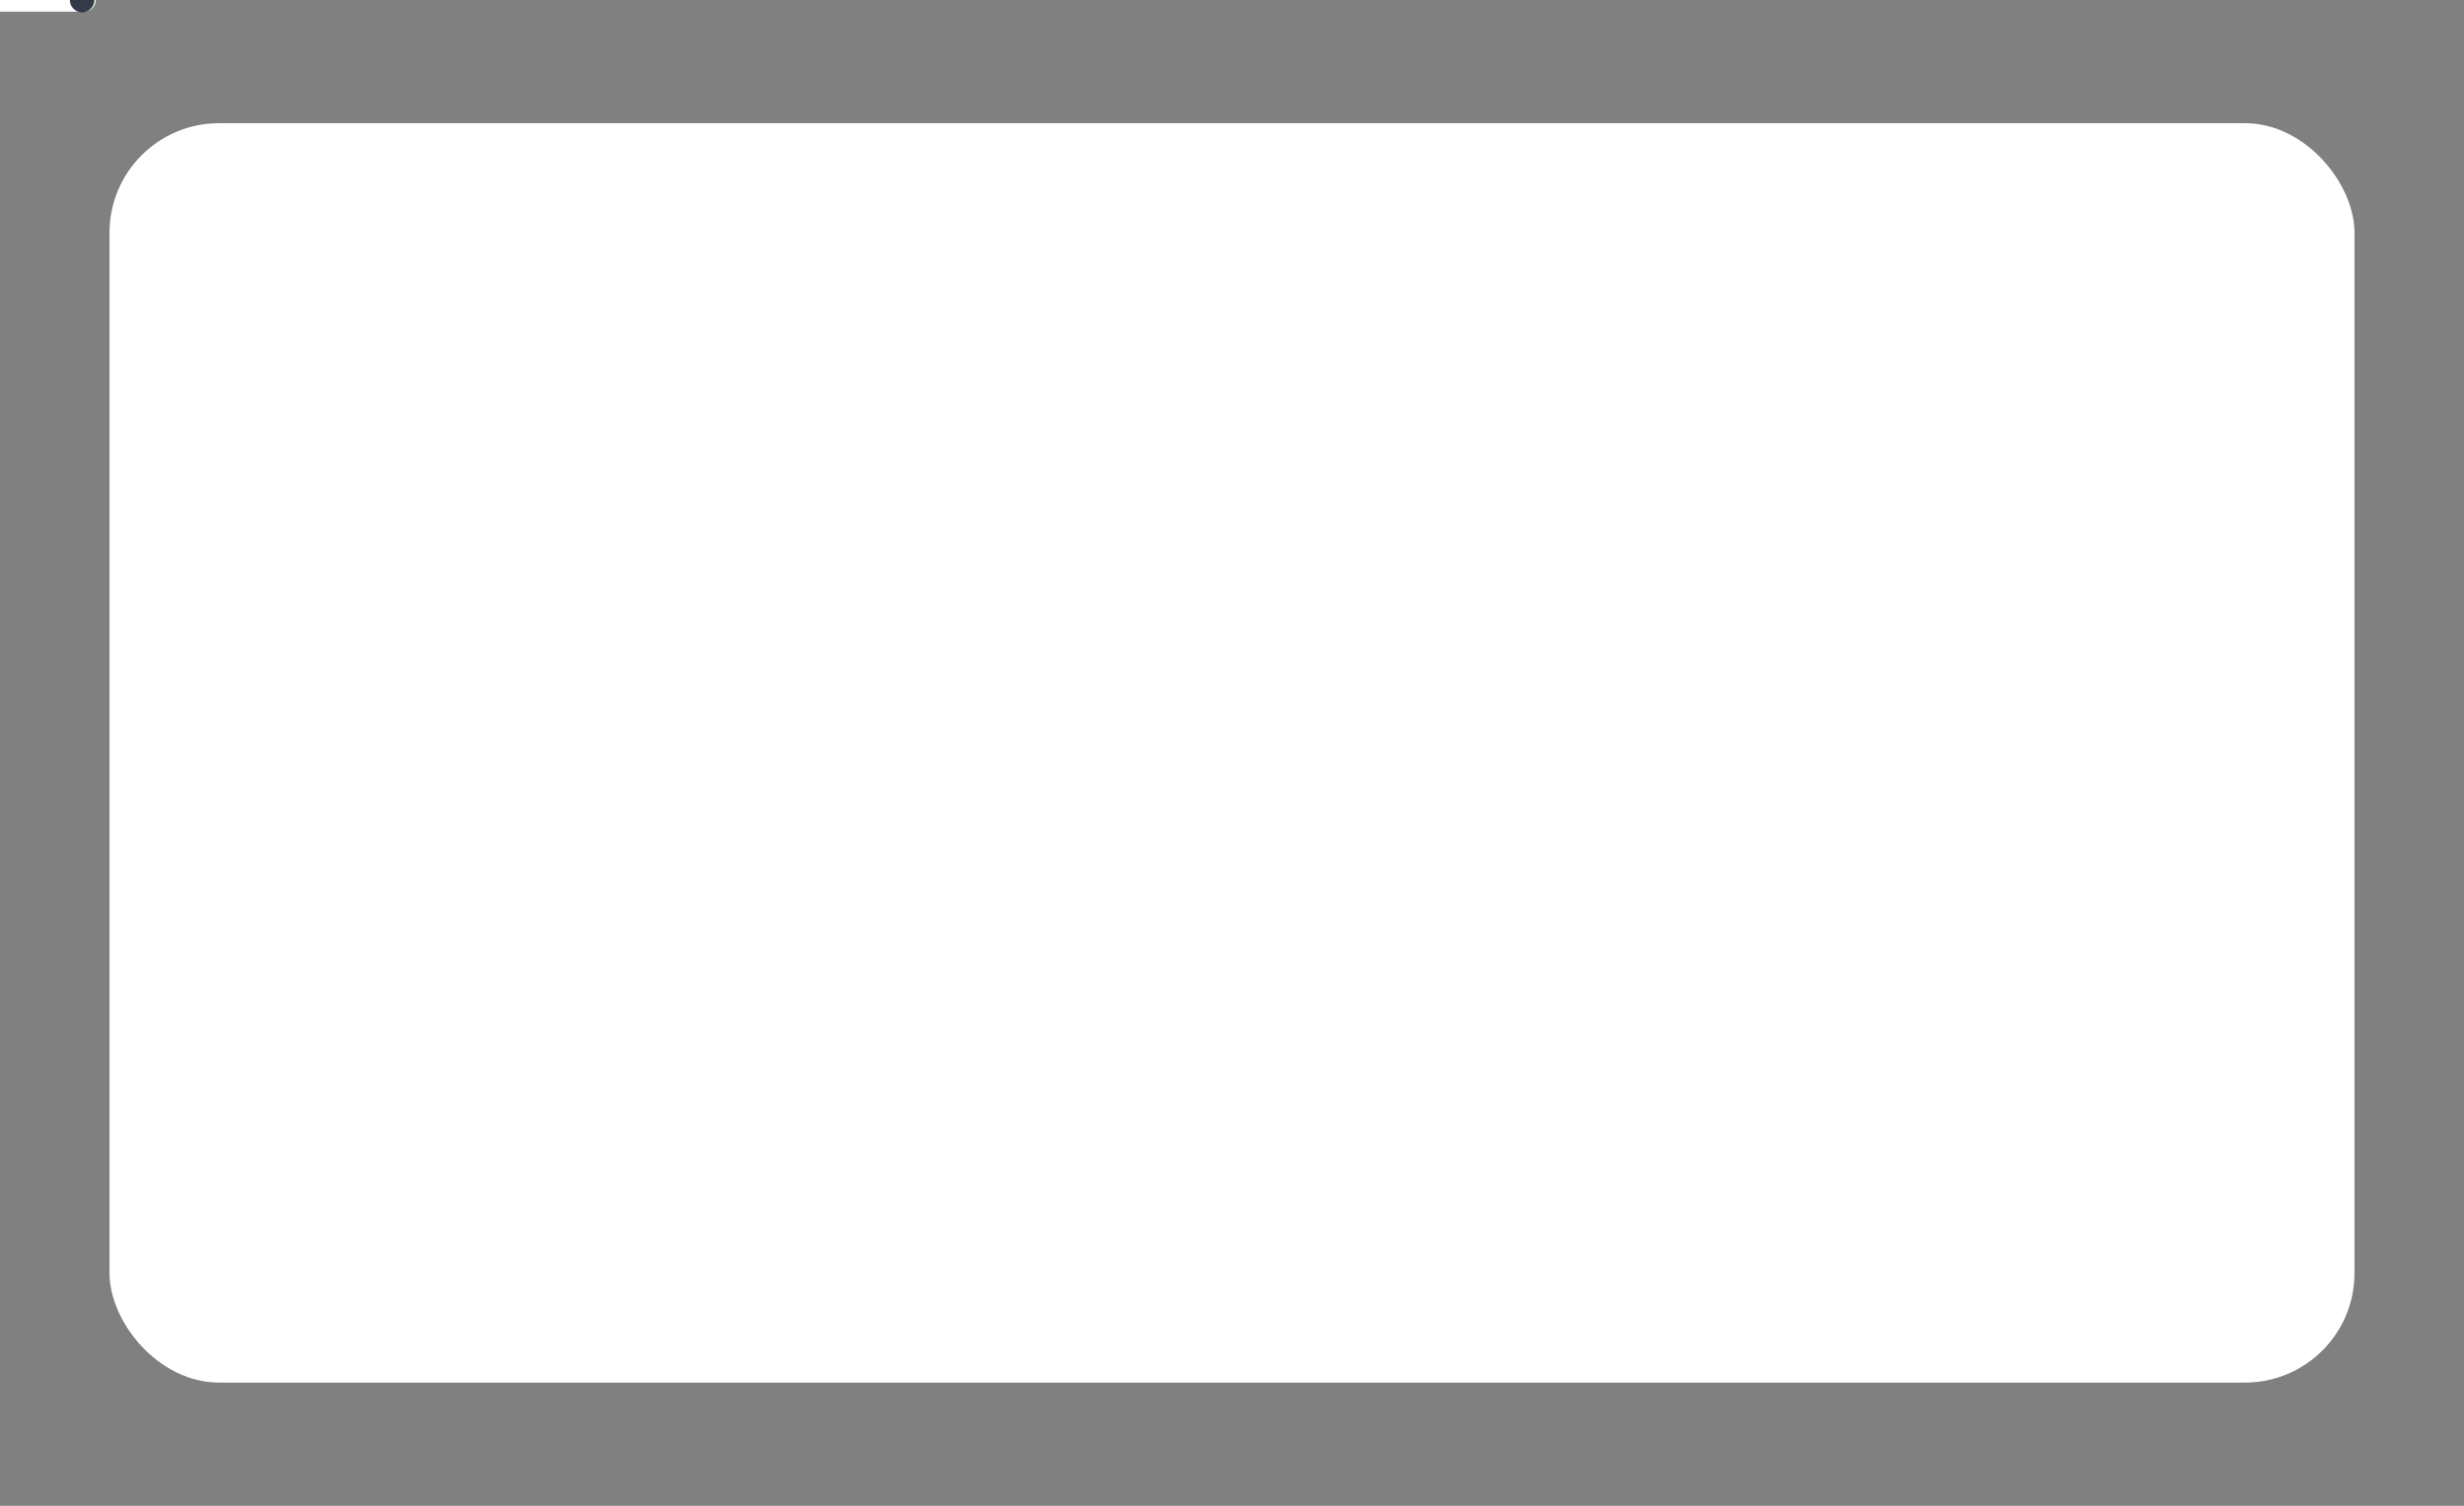 <?xml version="1.0" encoding="UTF-8"?>
<svg viewBox="0 0 360 220" xmlns="http://www.w3.org/2000/svg" role="img" aria-label="Equipo humano y operación logística">
  <rect x="0" y="0" width="360" height="220" fill="#808080" stroke="none"/>
  <defs>
    <linearGradient id="ahg" x1="0" y1="0" x2="1" y2="0">
      <stop offset="0" stop-color="#FFFFFF" stop-opacity=".35"/>
      <stop offset="1" stop-color="#FFFFFF" stop-opacity=".80"/>
    </linearGradient>
    <style>
      .panel{fill:#FFFFFF10}
      .soft{fill:#FFFFFF14;stroke:url(#ahg)}
      .line{stroke:url(#ahg);stroke-width:2.5;fill:none;stroke-linecap:round;stroke-linejoin:round}
      .dash{stroke-dasharray:6 10}
      .label{fill:#FFFFFF;opacity:.85}
      @media (prefers-reduced-motion: reduce){
        #planeAnim{display:none!important}
      }
    </style>
  </defs>

  <!-- Panel suave -->
  <rect class="panel" x="16" y="18" width="328" height="184" rx="16"/>

  <!-- Ruta aérea (arriba) -->
  <path id="airPath" class="line dash" d="M60,70 C120,50 240,50 300,70"/>

  <!-- Avión animado (sutil) -->
  <g id="planeAnim">
    <animateMotion dur="12s" repeatCount="indefinite" rotate="auto">
      <mpath href="#airPath"/>
    </animateMotion>
    <g>
      <path d="M-12 3 L9 0 L-12 -3 L-4 0 Z" fill="#FFFFFF" opacity=".95"/>
      <rect x="-4" y="-1.7" width="18" height="3.4" rx="1.7" fill="#FFFFFF"/>
      <circle cx="12" cy="0" r="1.8" fill="#111827" opacity=".85"/>
    </g>
  </g>

  <!-- Halos de equipo (colaboración) -->
  <path class="line dash" d="M70,160 C130,142 230,142 290,160"/>
  <path class="line" d="M90,150 C140,136 220,136 270,150" opacity=".55"/>

  <!-- Grupo de personas (centro) -->
  <!-- Central -->
  <g transform="translate(180,110)">
    <circle r="14" cy="-18" class="soft"/>
    <rect x="-36" y="-2" width="72" height="52" rx="14" class="soft"/>
    <!-- detalles traje/cuello -->
    <path class="line" d="M-10,6 L0,16 L10,6"/>
  </g>

  <!-- Izquierda -->
  <g transform="translate(120,120)">
    <circle r="12" cy="-16" class="soft"/>
    <rect x="-30" y="-2" width="60" height="40" rx="12" class="soft"/>
  </g>

  <!-- Derecha -->
  <g transform="translate(240,120)">
    <circle r="12" cy="-16" class="soft"/>
    <rect x="-30" y="-2" width="60" height="40" rx="12" class="soft"/>
  </g>

  <!-- Iconos sutiles de logística -->
  <!-- Pin de ubicación (izquierda inferior) -->
  <g transform="translate(70,155)">
    <path class="soft" d="M0,-12 a12,12 0 1 1 0,24 c0,8 -12,18 -12,18 s -12,-10 -12,-18 a12,12 0 0 1 24,0 Z"/>
    <circle r="4" class="label" opacity=".9"/>
  </g>

  <!-- Caja (derecha inferior) -->
  <g transform="translate(290,155)">
    <rect x="-18" y="-12" width="36" height="24" rx="4" class="soft"/>
    <path class="line" d="M-18,-2 H18"/>
  </g>
</svg>
